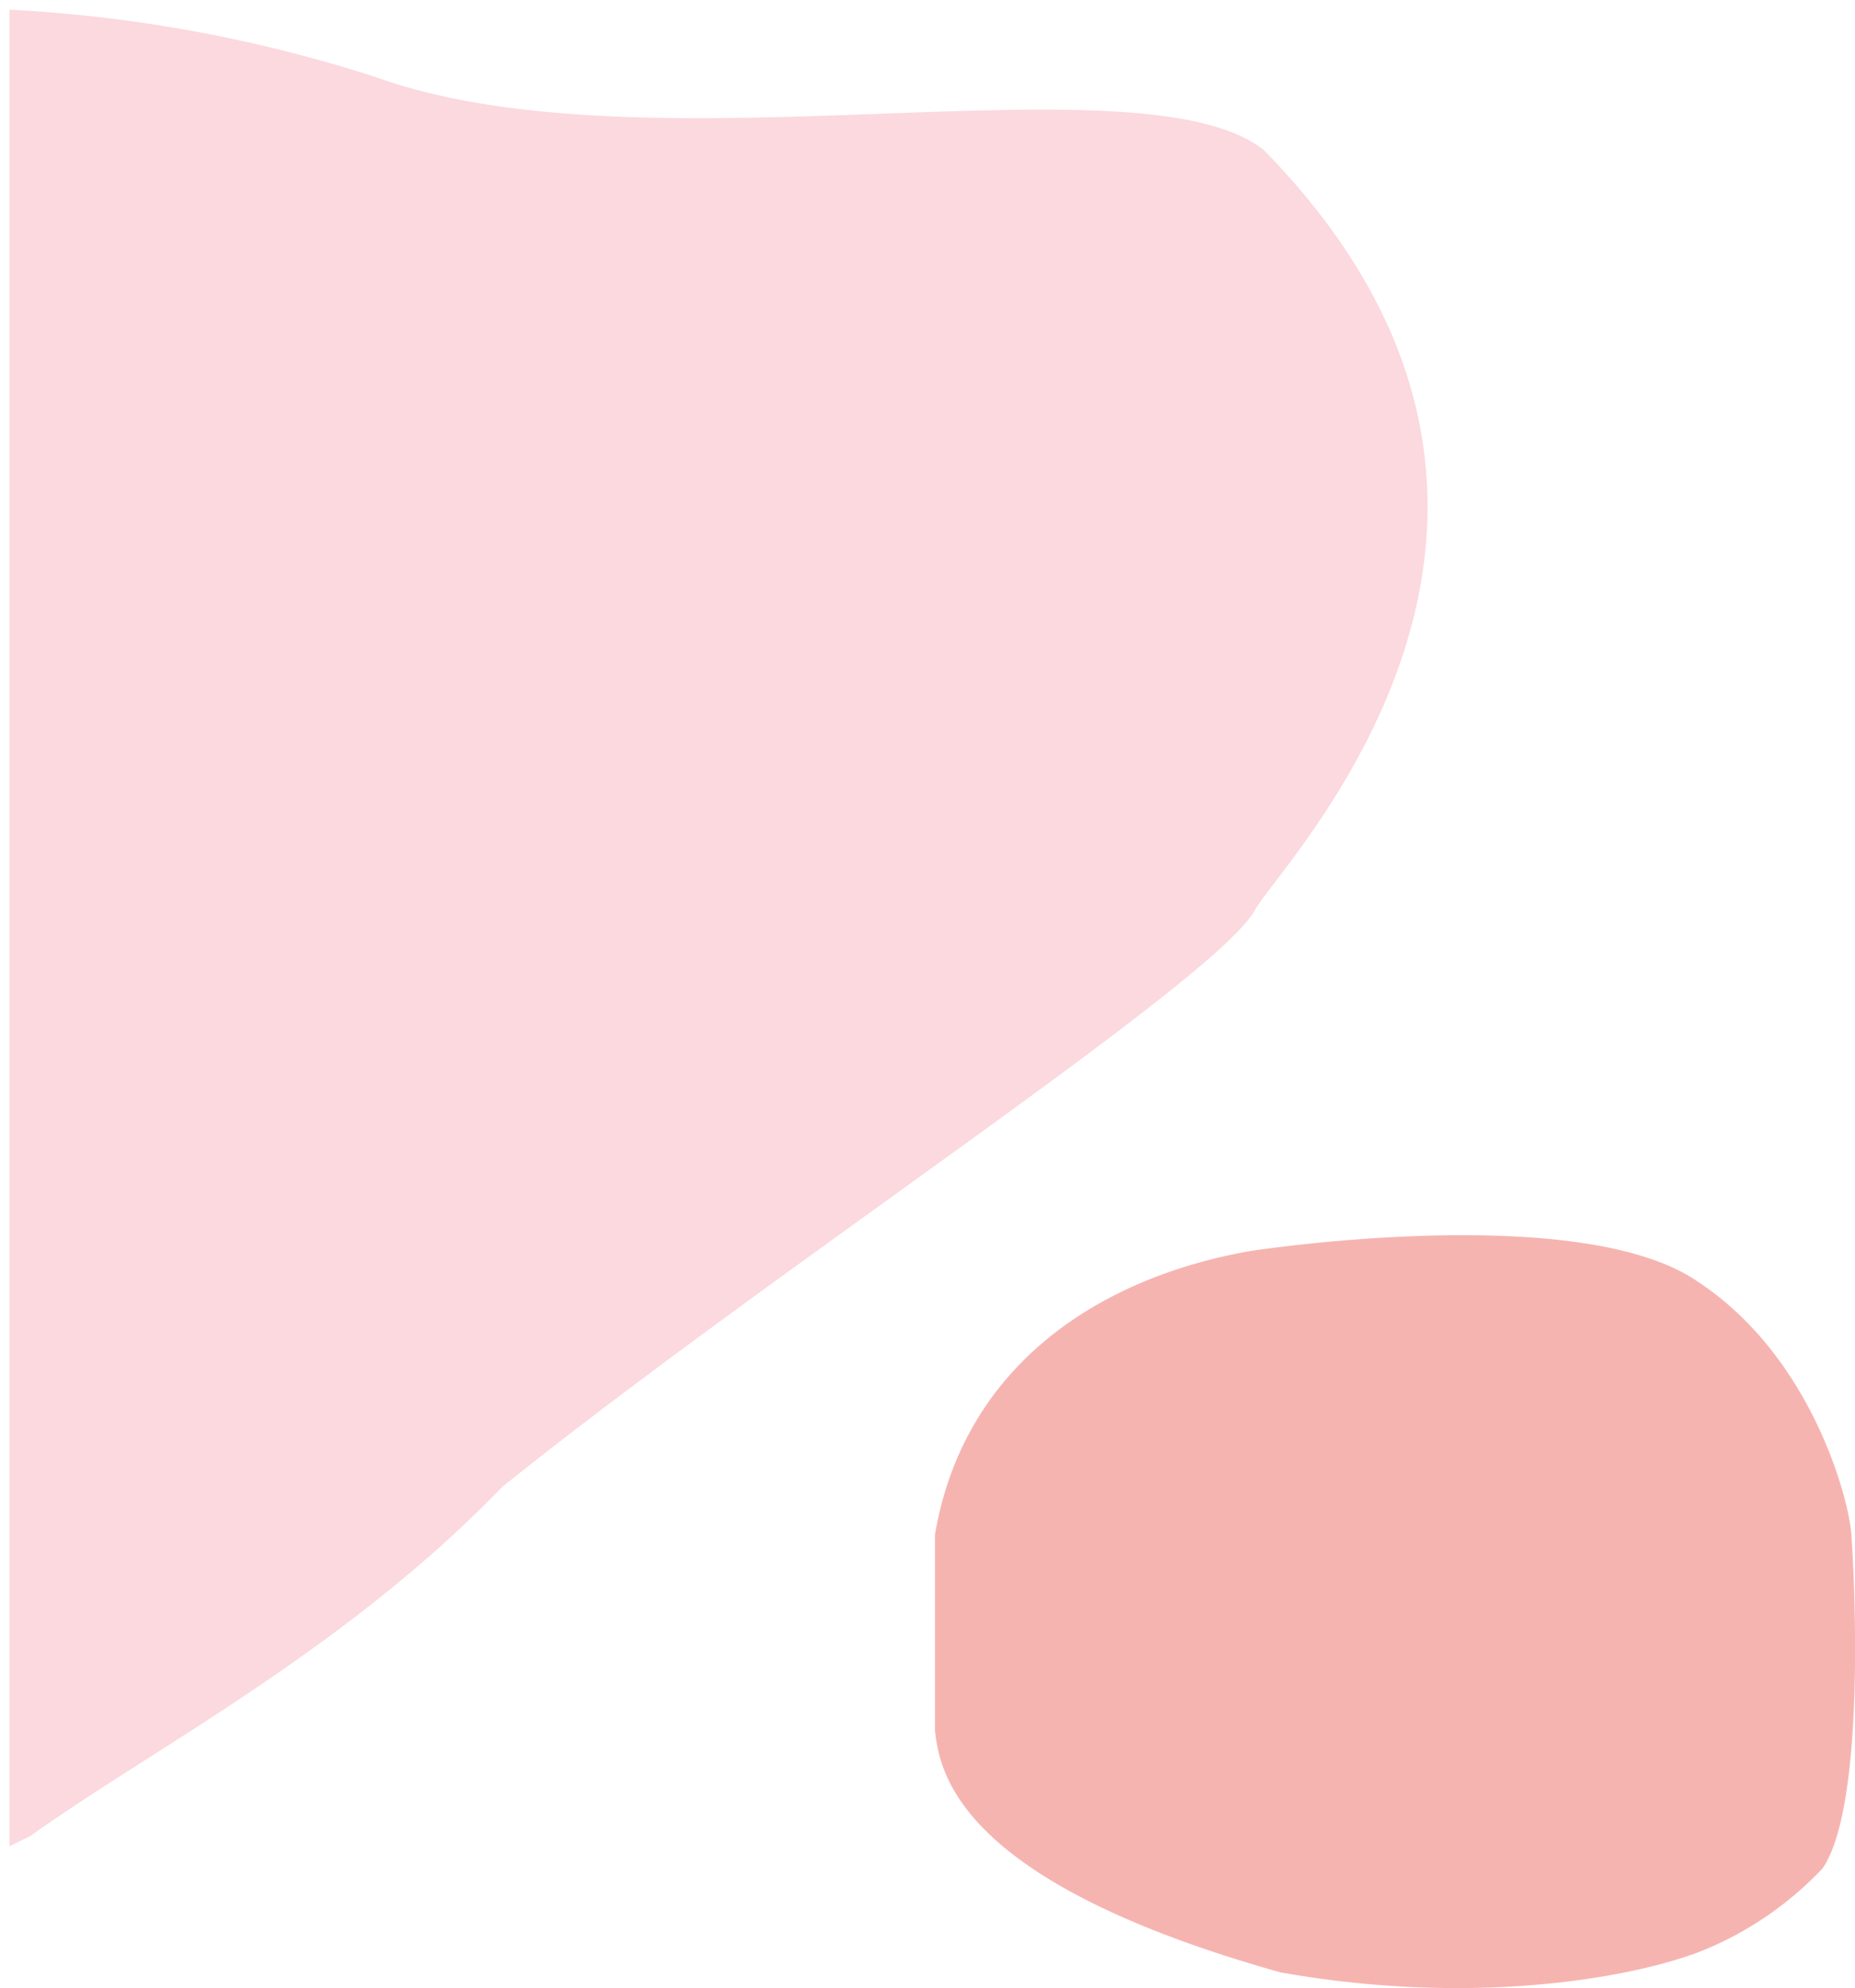 <svg xmlns="http://www.w3.org/2000/svg" width="97.965" height="104.944" viewBox="0 0 97.965 104.944"><g id="Gruppe_73774" data-name="Gruppe 73774" transform="translate(17897 -2672.169)"><path id="Schnittmenge_1" data-name="Schnittmenge 1" d="M109.175,52.681a75.481,75.481,0,0,1,19.383,3.57c7.237,2.6,17.341,2.263,26.446,1.93,9.064-.331,17.138-.662,20.408,1.9,19.071,19.459.868,37.666-.454,40.116-2.015,3.731-25.477,19-39.754,30.457-8.349,8.655-18.629,13.918-24.912,18.423-.371.185-.741.37-1.116.553Z" transform="translate(-18005.676 2620)" fill="#fbd9df" stroke="rgba(0,0,0,0)" stroke-miterlimit="10" stroke-width="1"></path><path id="Pfad_12789" data-name="Pfad 12789" d="M362.579,387.191c6,3.953,7.97,11.461,8.1,13.339.32,4.8.5,14.68-1.519,17.623a18.026,18.026,0,0,1-6.577,4.435c-3.732,1.4-12.047,2.842-22.069,1.053-16.666-4.685-17.968-10.257-18.229-12.752V400.529c1.536-8.985,8.749-13.573,16.642-14.96C338.924,385.57,356.332,382.859,362.579,387.191Z" transform="translate(-18169.906 2352.639)" fill="#f6b4b0"></path></g></svg>